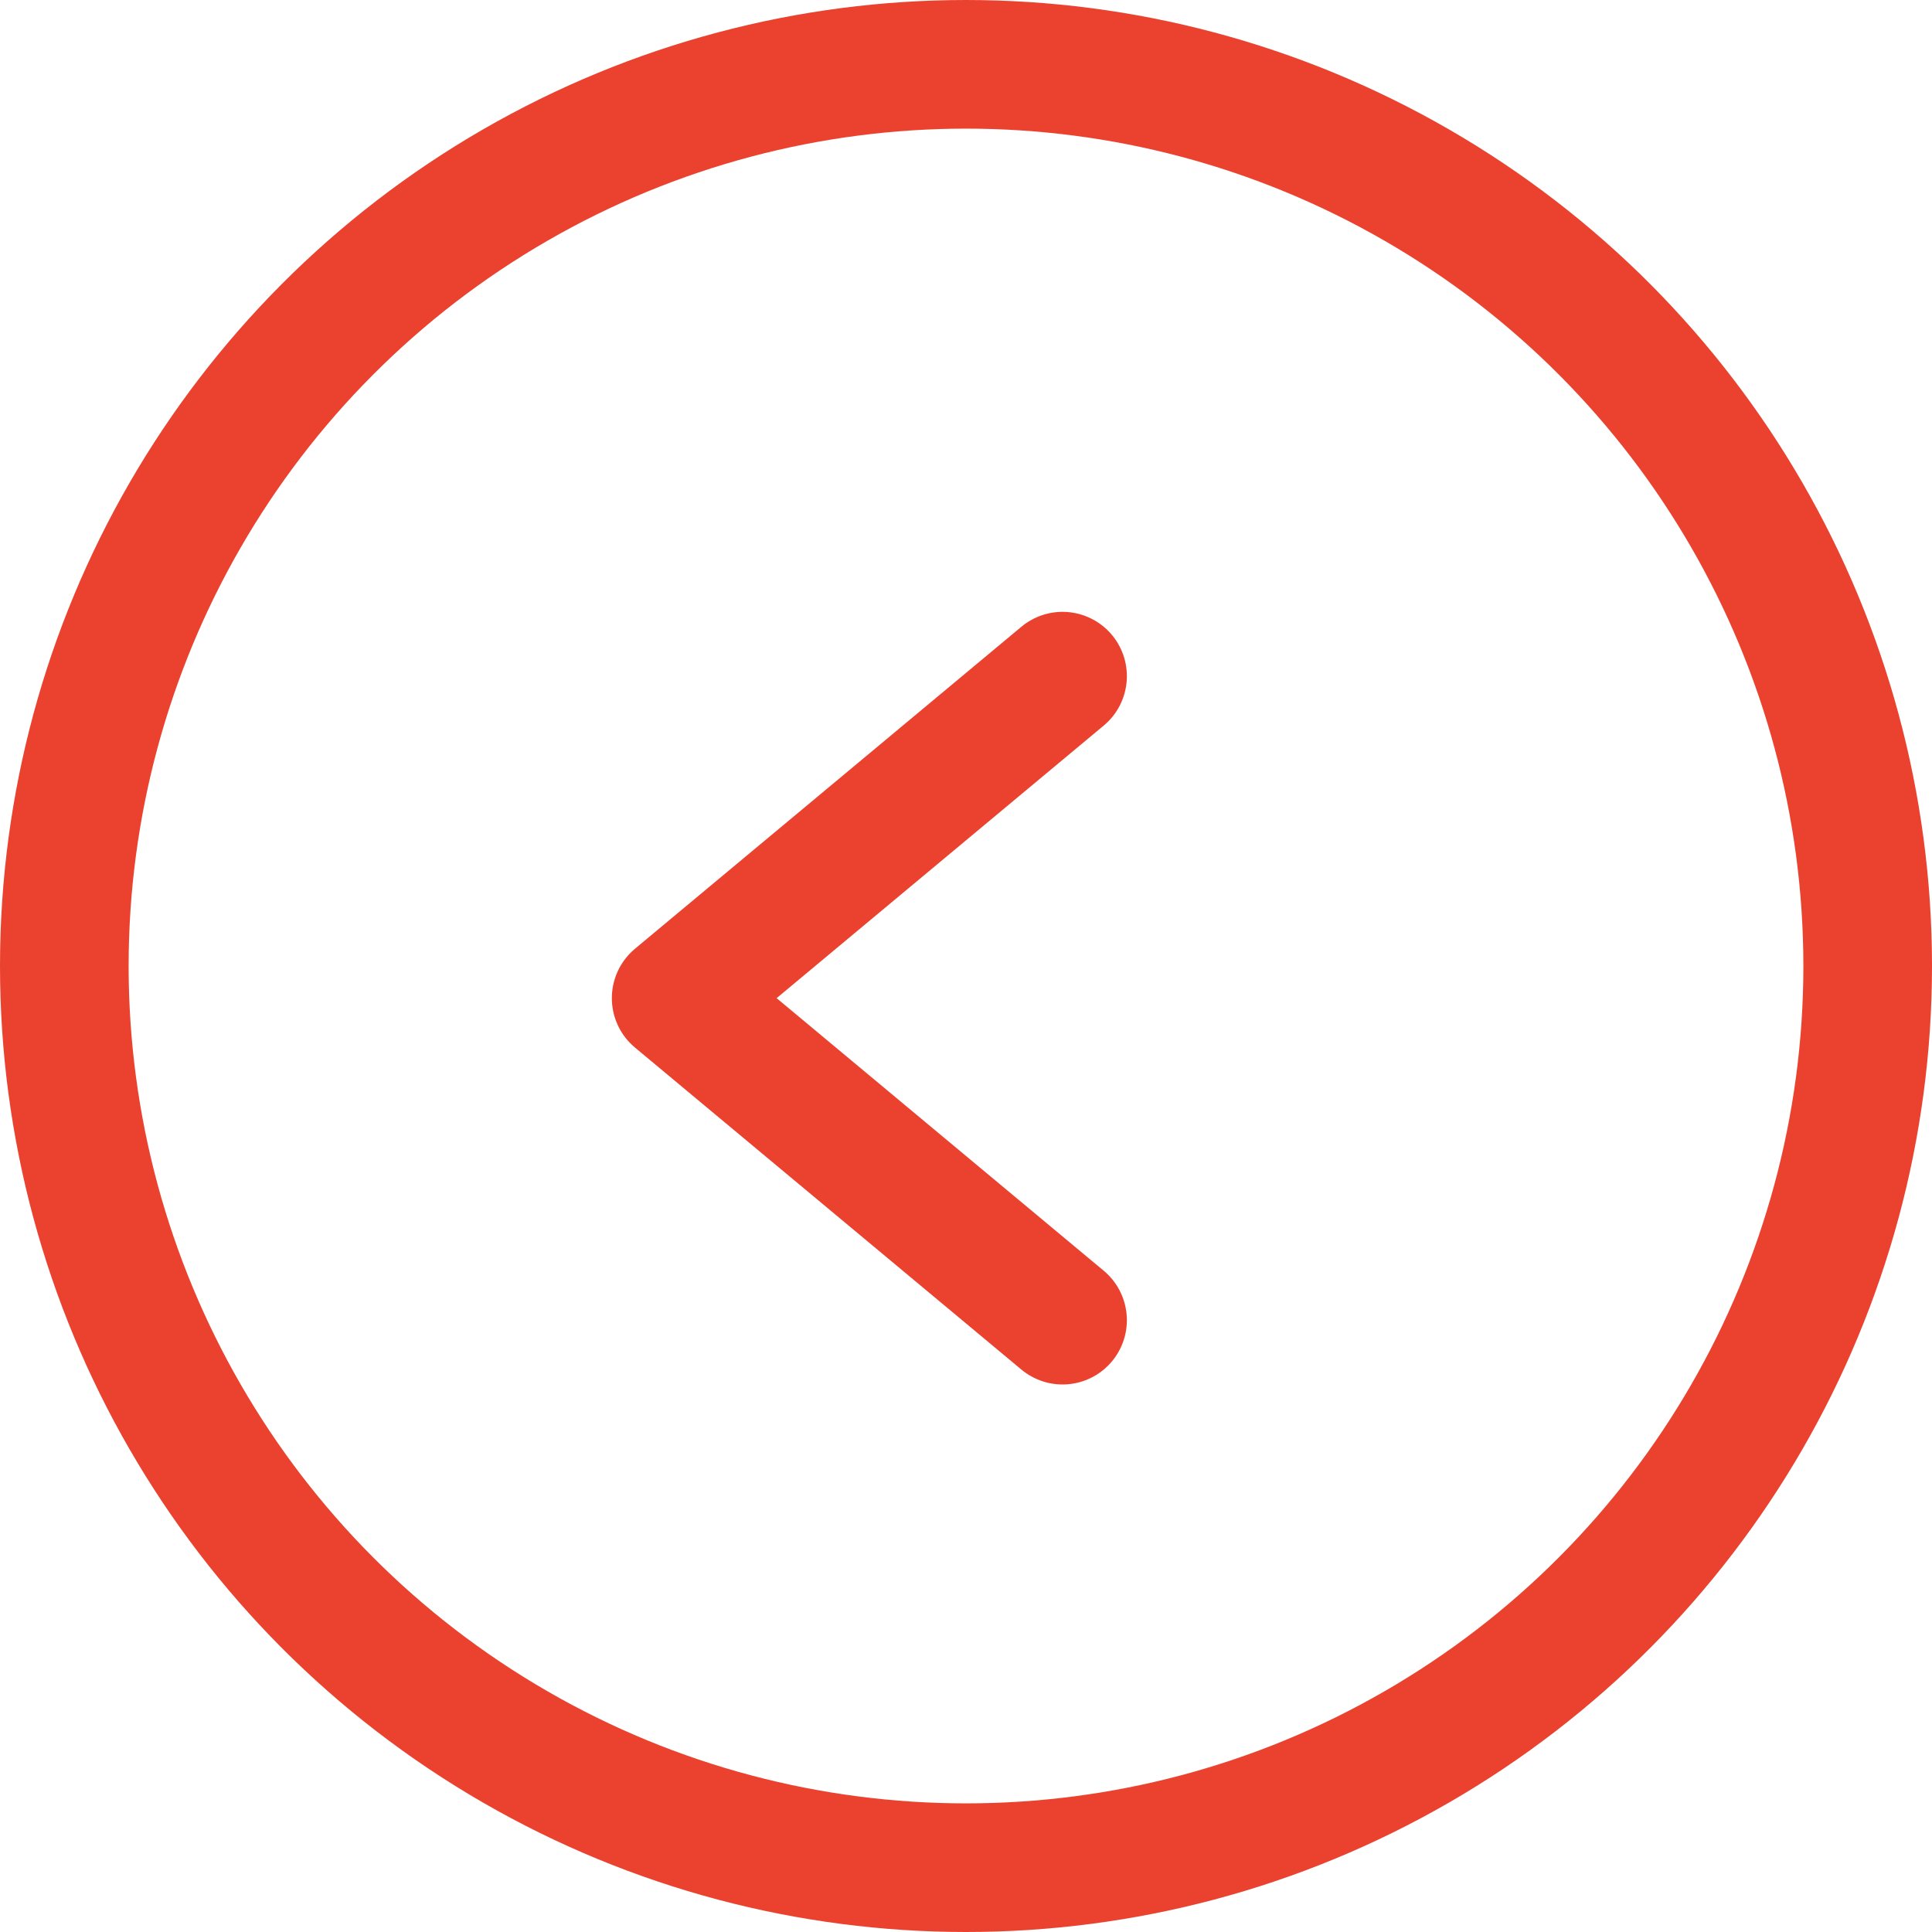 <svg xmlns="http://www.w3.org/2000/svg" width="22.53" height="22.53" viewBox="0 0 22.53 22.53"><path d="M0,0,4.506,3.755,0,7.51" transform="translate(12.391 15.395) rotate(180)" fill="none" stroke="#ea422f" stroke-linecap="round" stroke-linejoin="round" stroke-miterlimit="10" stroke-width="1.5"/><g fill="none" stroke="#ea422f" stroke-width="1.5"><circle cx="11.265" cy="11.265" r="11.265" stroke="none"/><circle cx="11.265" cy="11.265" r="10.515" fill="none"/></g></svg>
